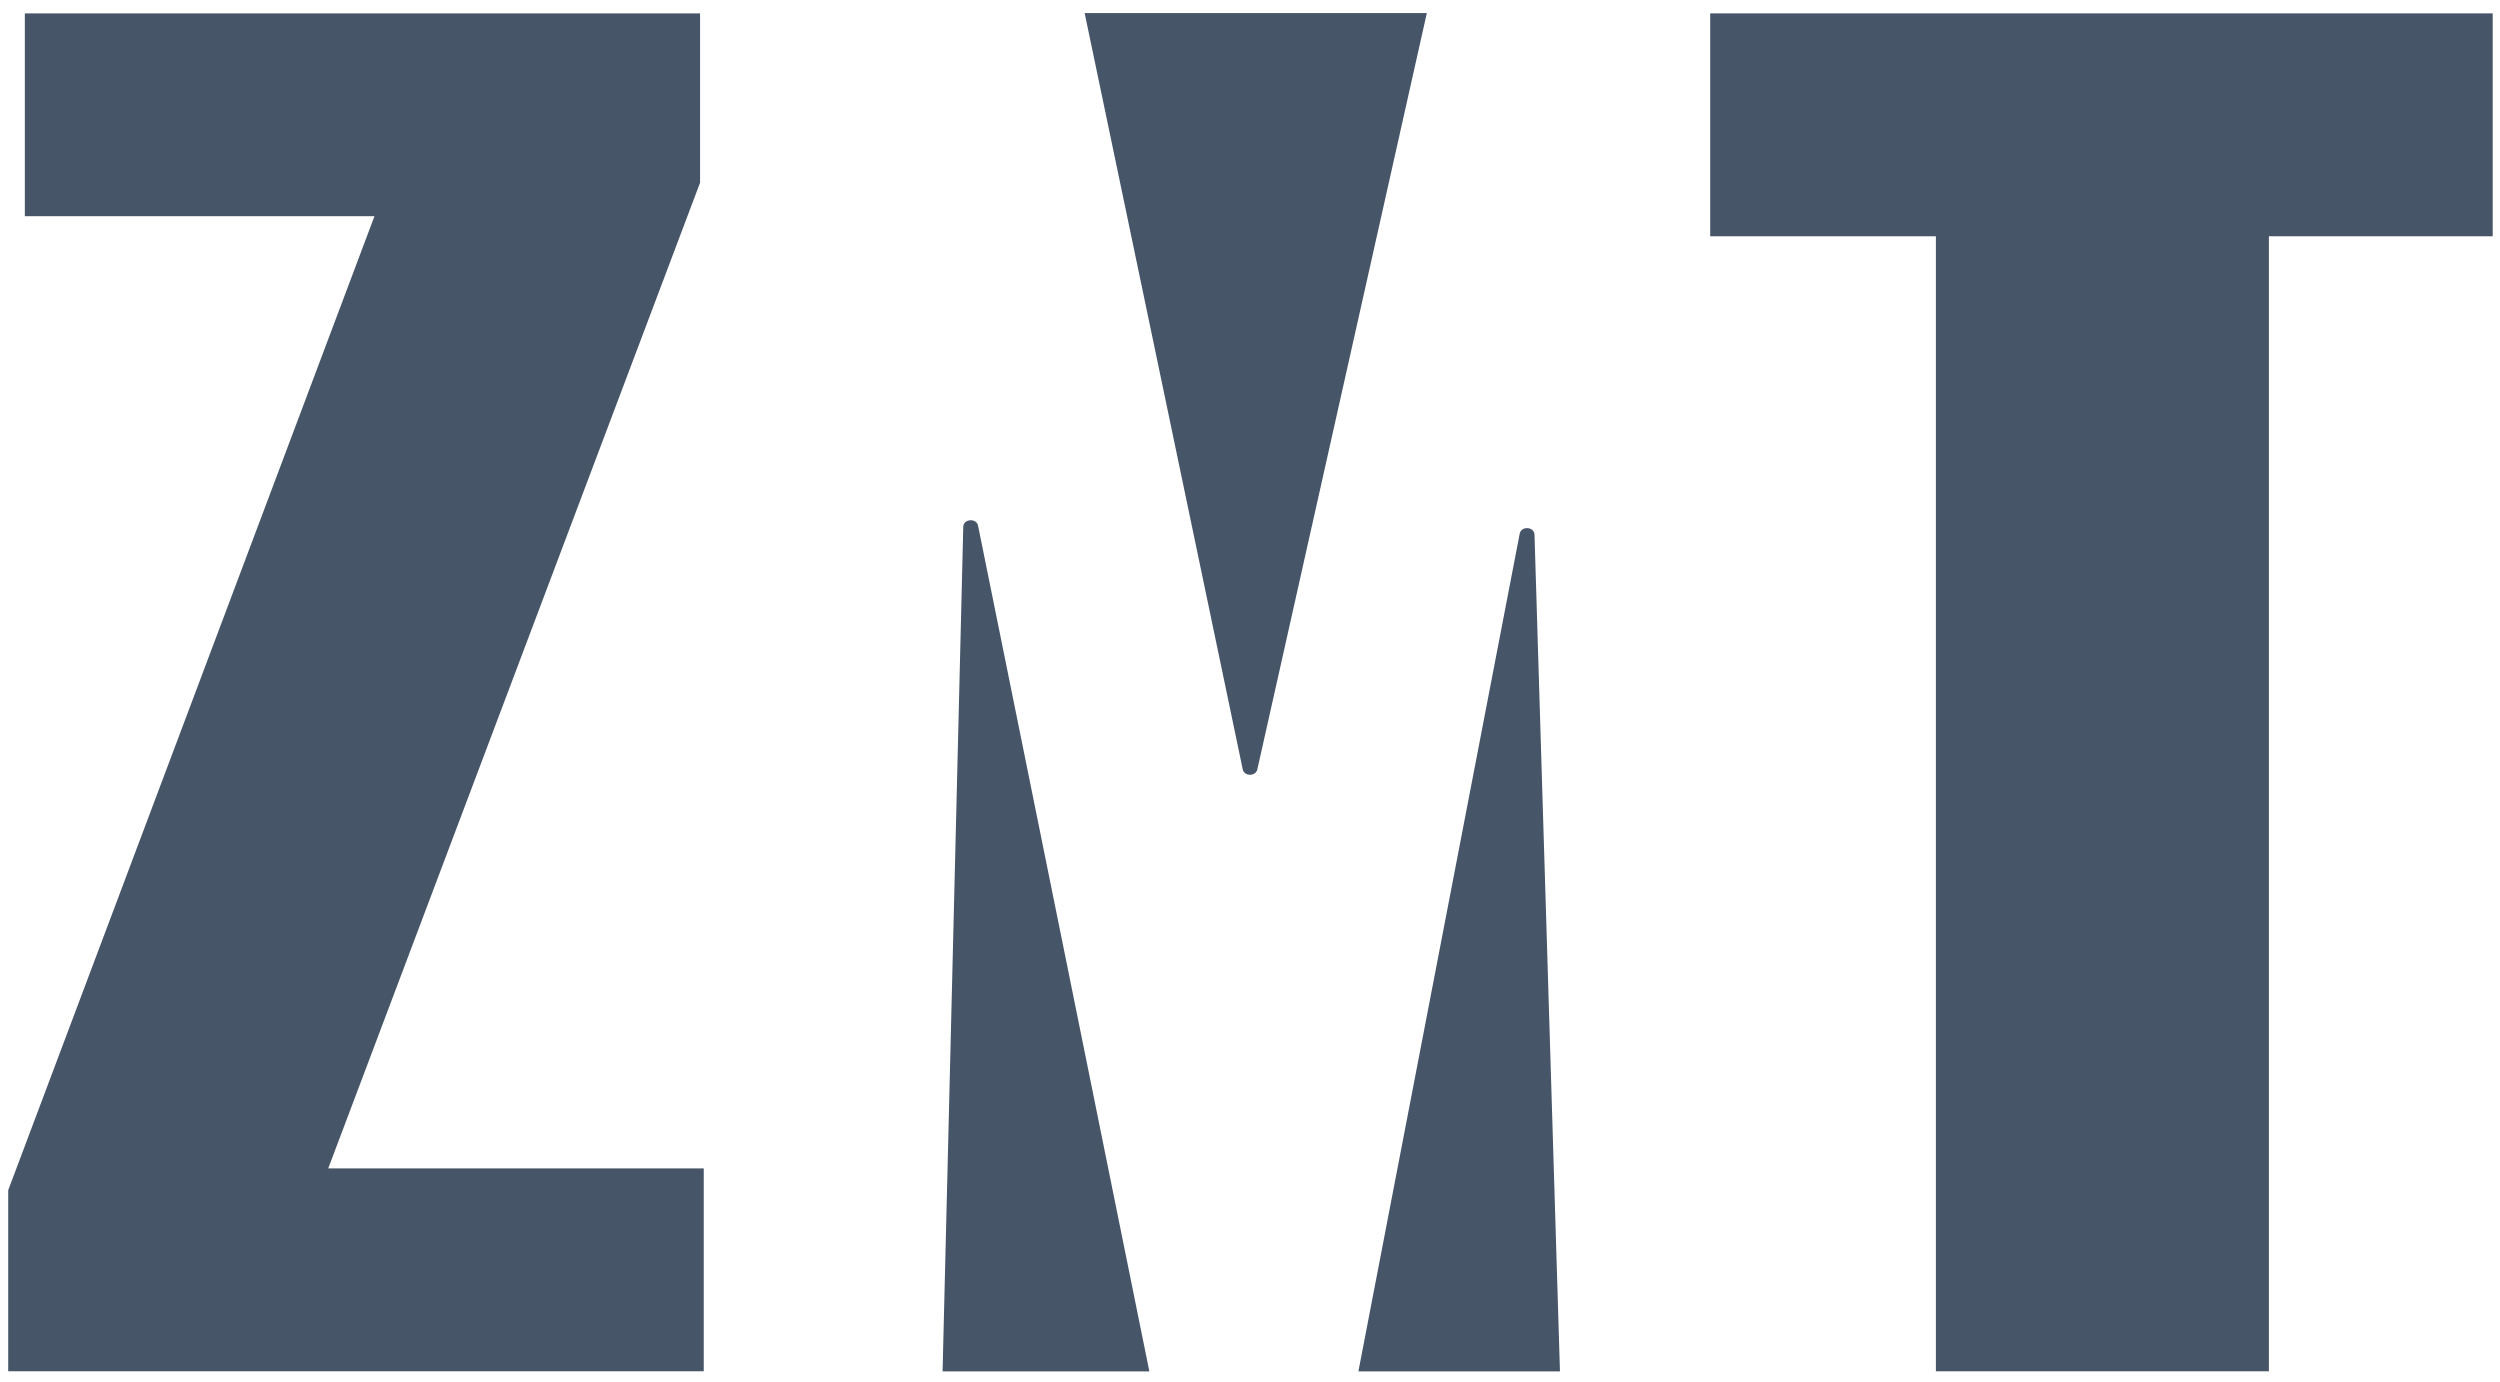 <svg width="161" height="89" viewBox="0 0 161 89" fill="none" xmlns="http://www.w3.org/2000/svg">
<path d="M0.529 88.311V76.648L24.116 13.923H1.6V0.861H45.084V11.766L21.138 75.245H45.322V88.311H0.529Z" fill="#475569"/>
<path d="M124.671 88.311V15.216H110.137V0.861H160.529V15.216H146.116V88.311H124.671Z" fill="#475569"/>
<path d="M62.988 33.86L74.019 88.32H60.702L62.034 33.929C62.048 33.404 62.884 33.343 62.988 33.86Z" fill="#475569"/>
<path d="M91.888 0.842L80.973 49.547C80.869 50.016 80.129 50.011 80.031 49.542L69.851 0.842H91.888Z" fill="#475569"/>
<path d="M100.462 88.32H87.48L97.868 34.372C97.967 33.854 98.805 33.91 98.822 34.435L100.462 88.32Z" fill="#475569"/>
</svg>
